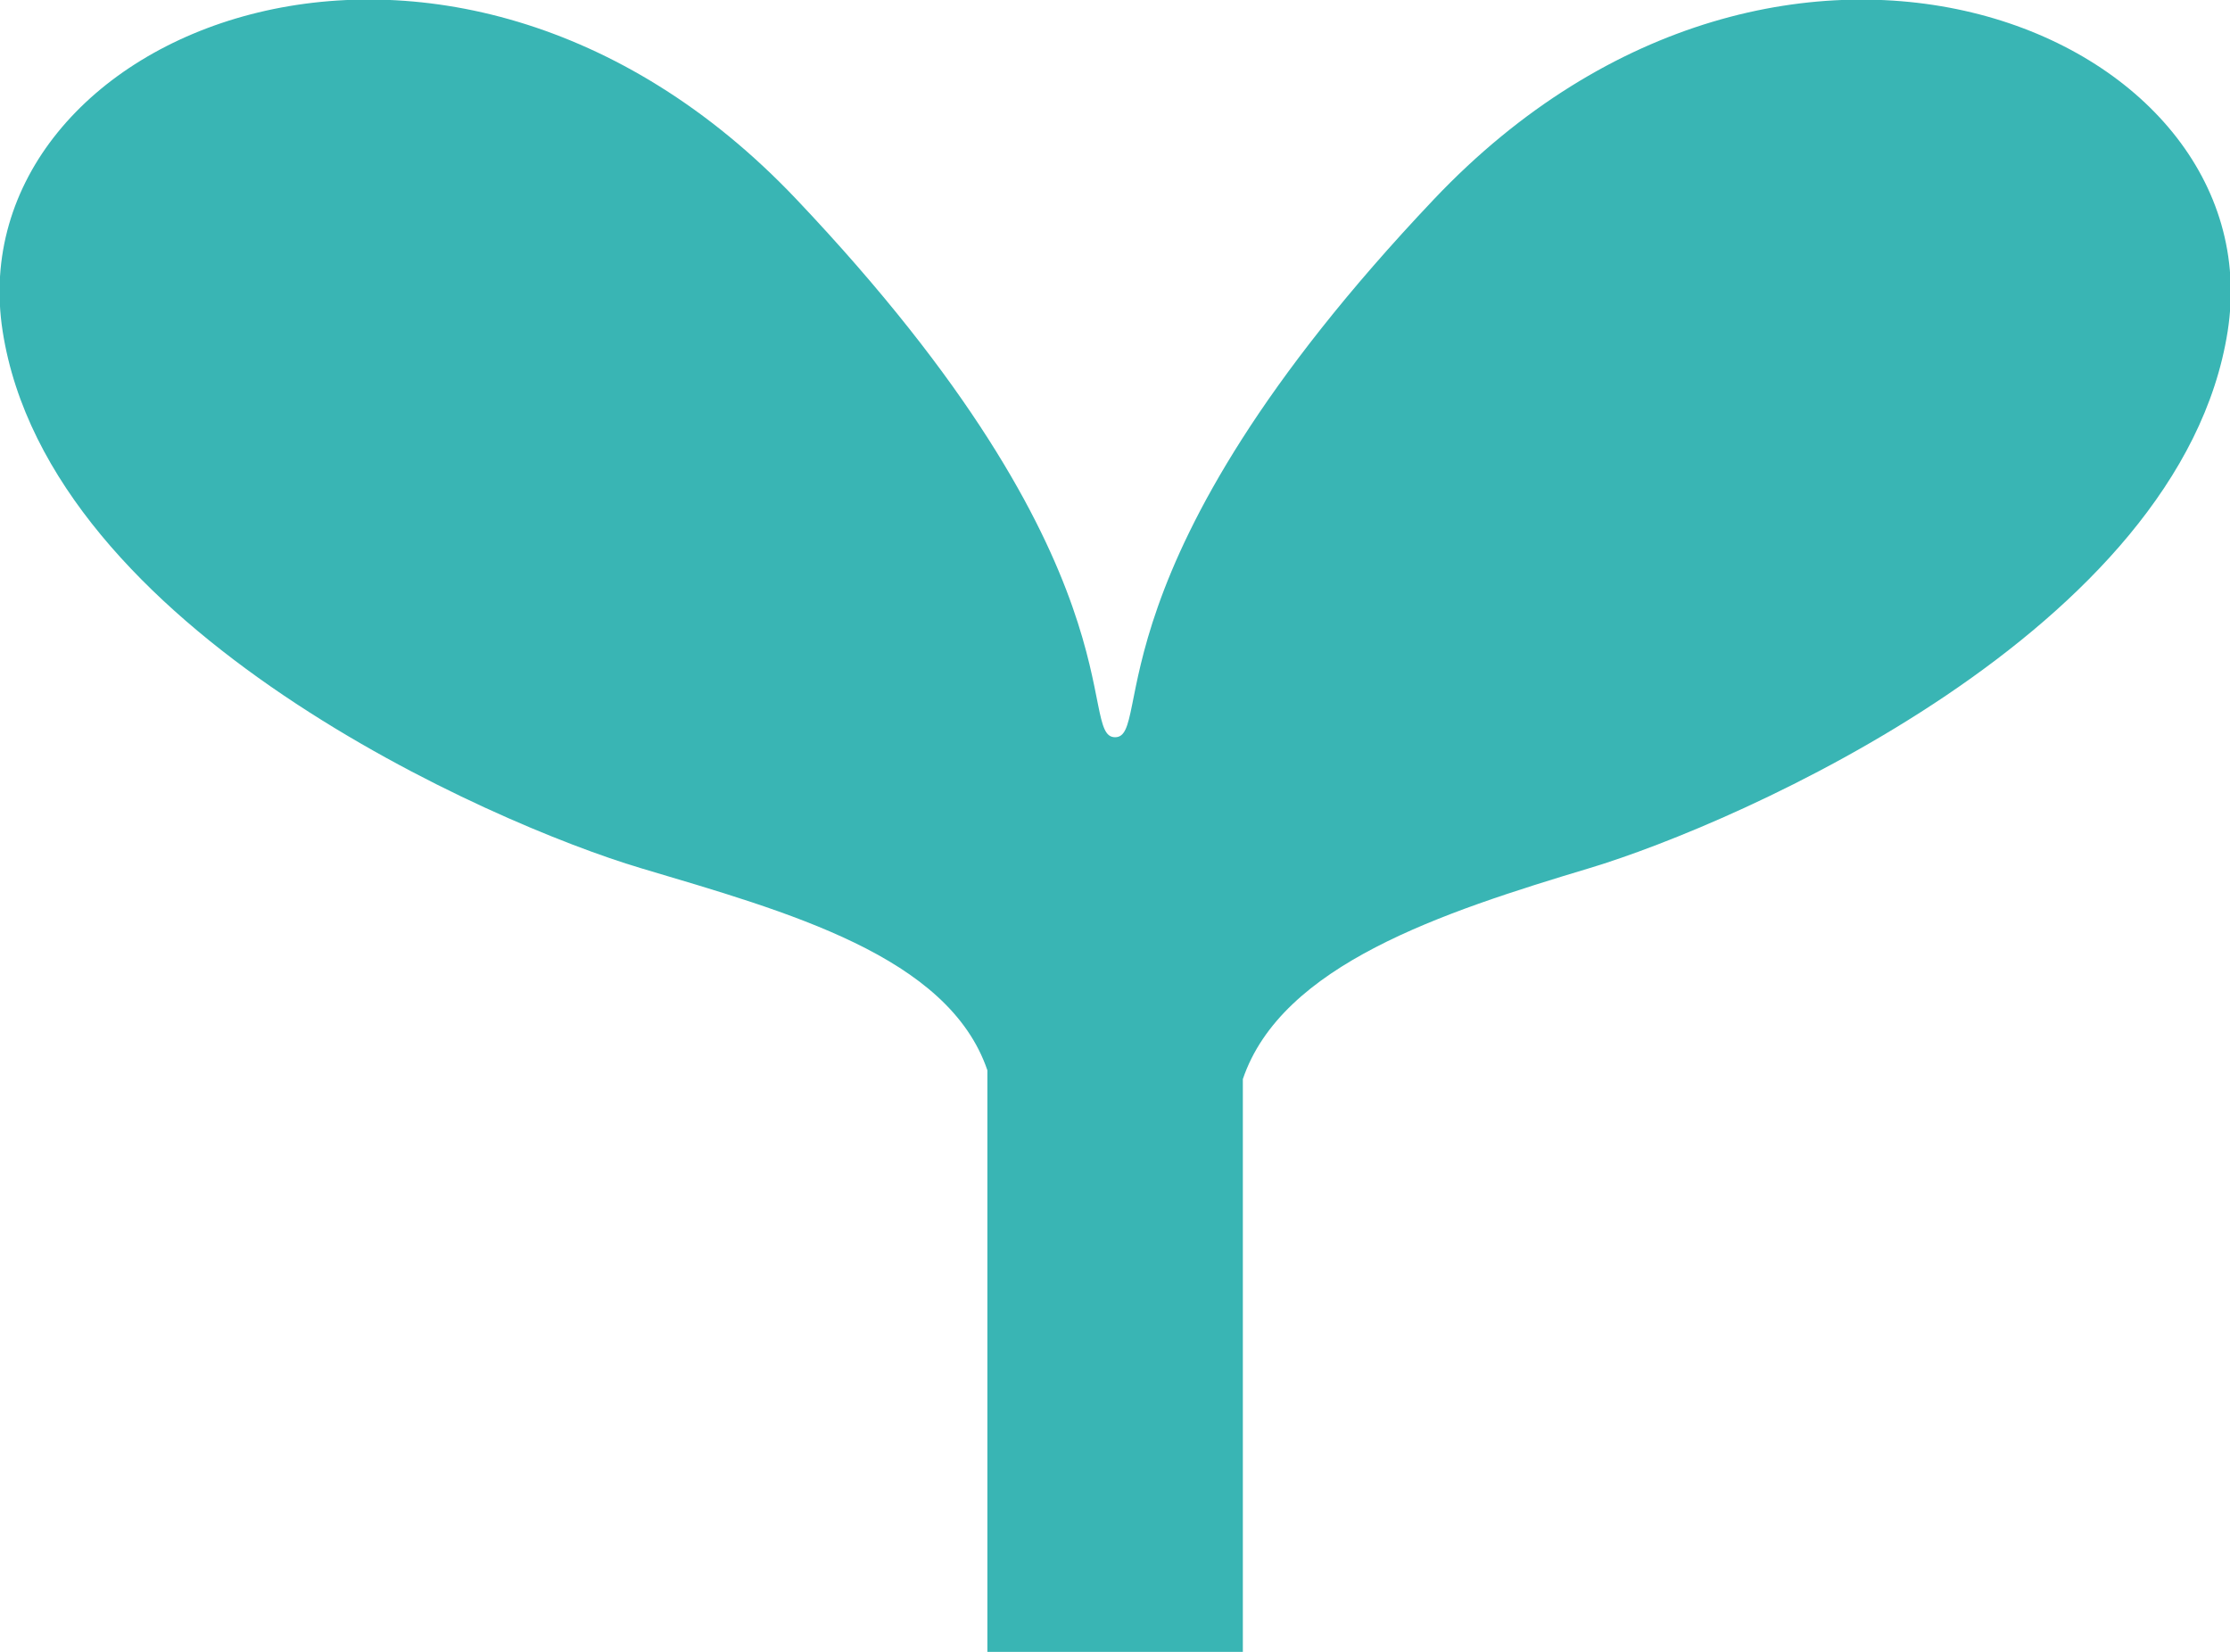 <svg xmlns="http://www.w3.org/2000/svg" width="27" height="20" viewBox="0 0 27 20">
<defs>
    <style>
      .cls-1 {
        fill: #39b5b4;
        fill-rule: evenodd;
      }
    </style>
  </defs>
  <path id="シェイプ_99" data-name="シェイプ 99" class="cls-1" d="M297.955,644v-7.041c-0.472-1.385-2.412-1.916-4.2-2.449s-7.159-2.875-7.723-6.5,5.368-6.071,9.608-1.6,3.391,6.516,3.861,6.516-0.376-2.045,3.863-6.516,10.174-2.022,9.608,1.6-5.935,5.962-7.724,6.5-3.73,1.17-4.2,2.555V644h-3.09Z" transform="translate(-286 -624)"/>
</svg>
